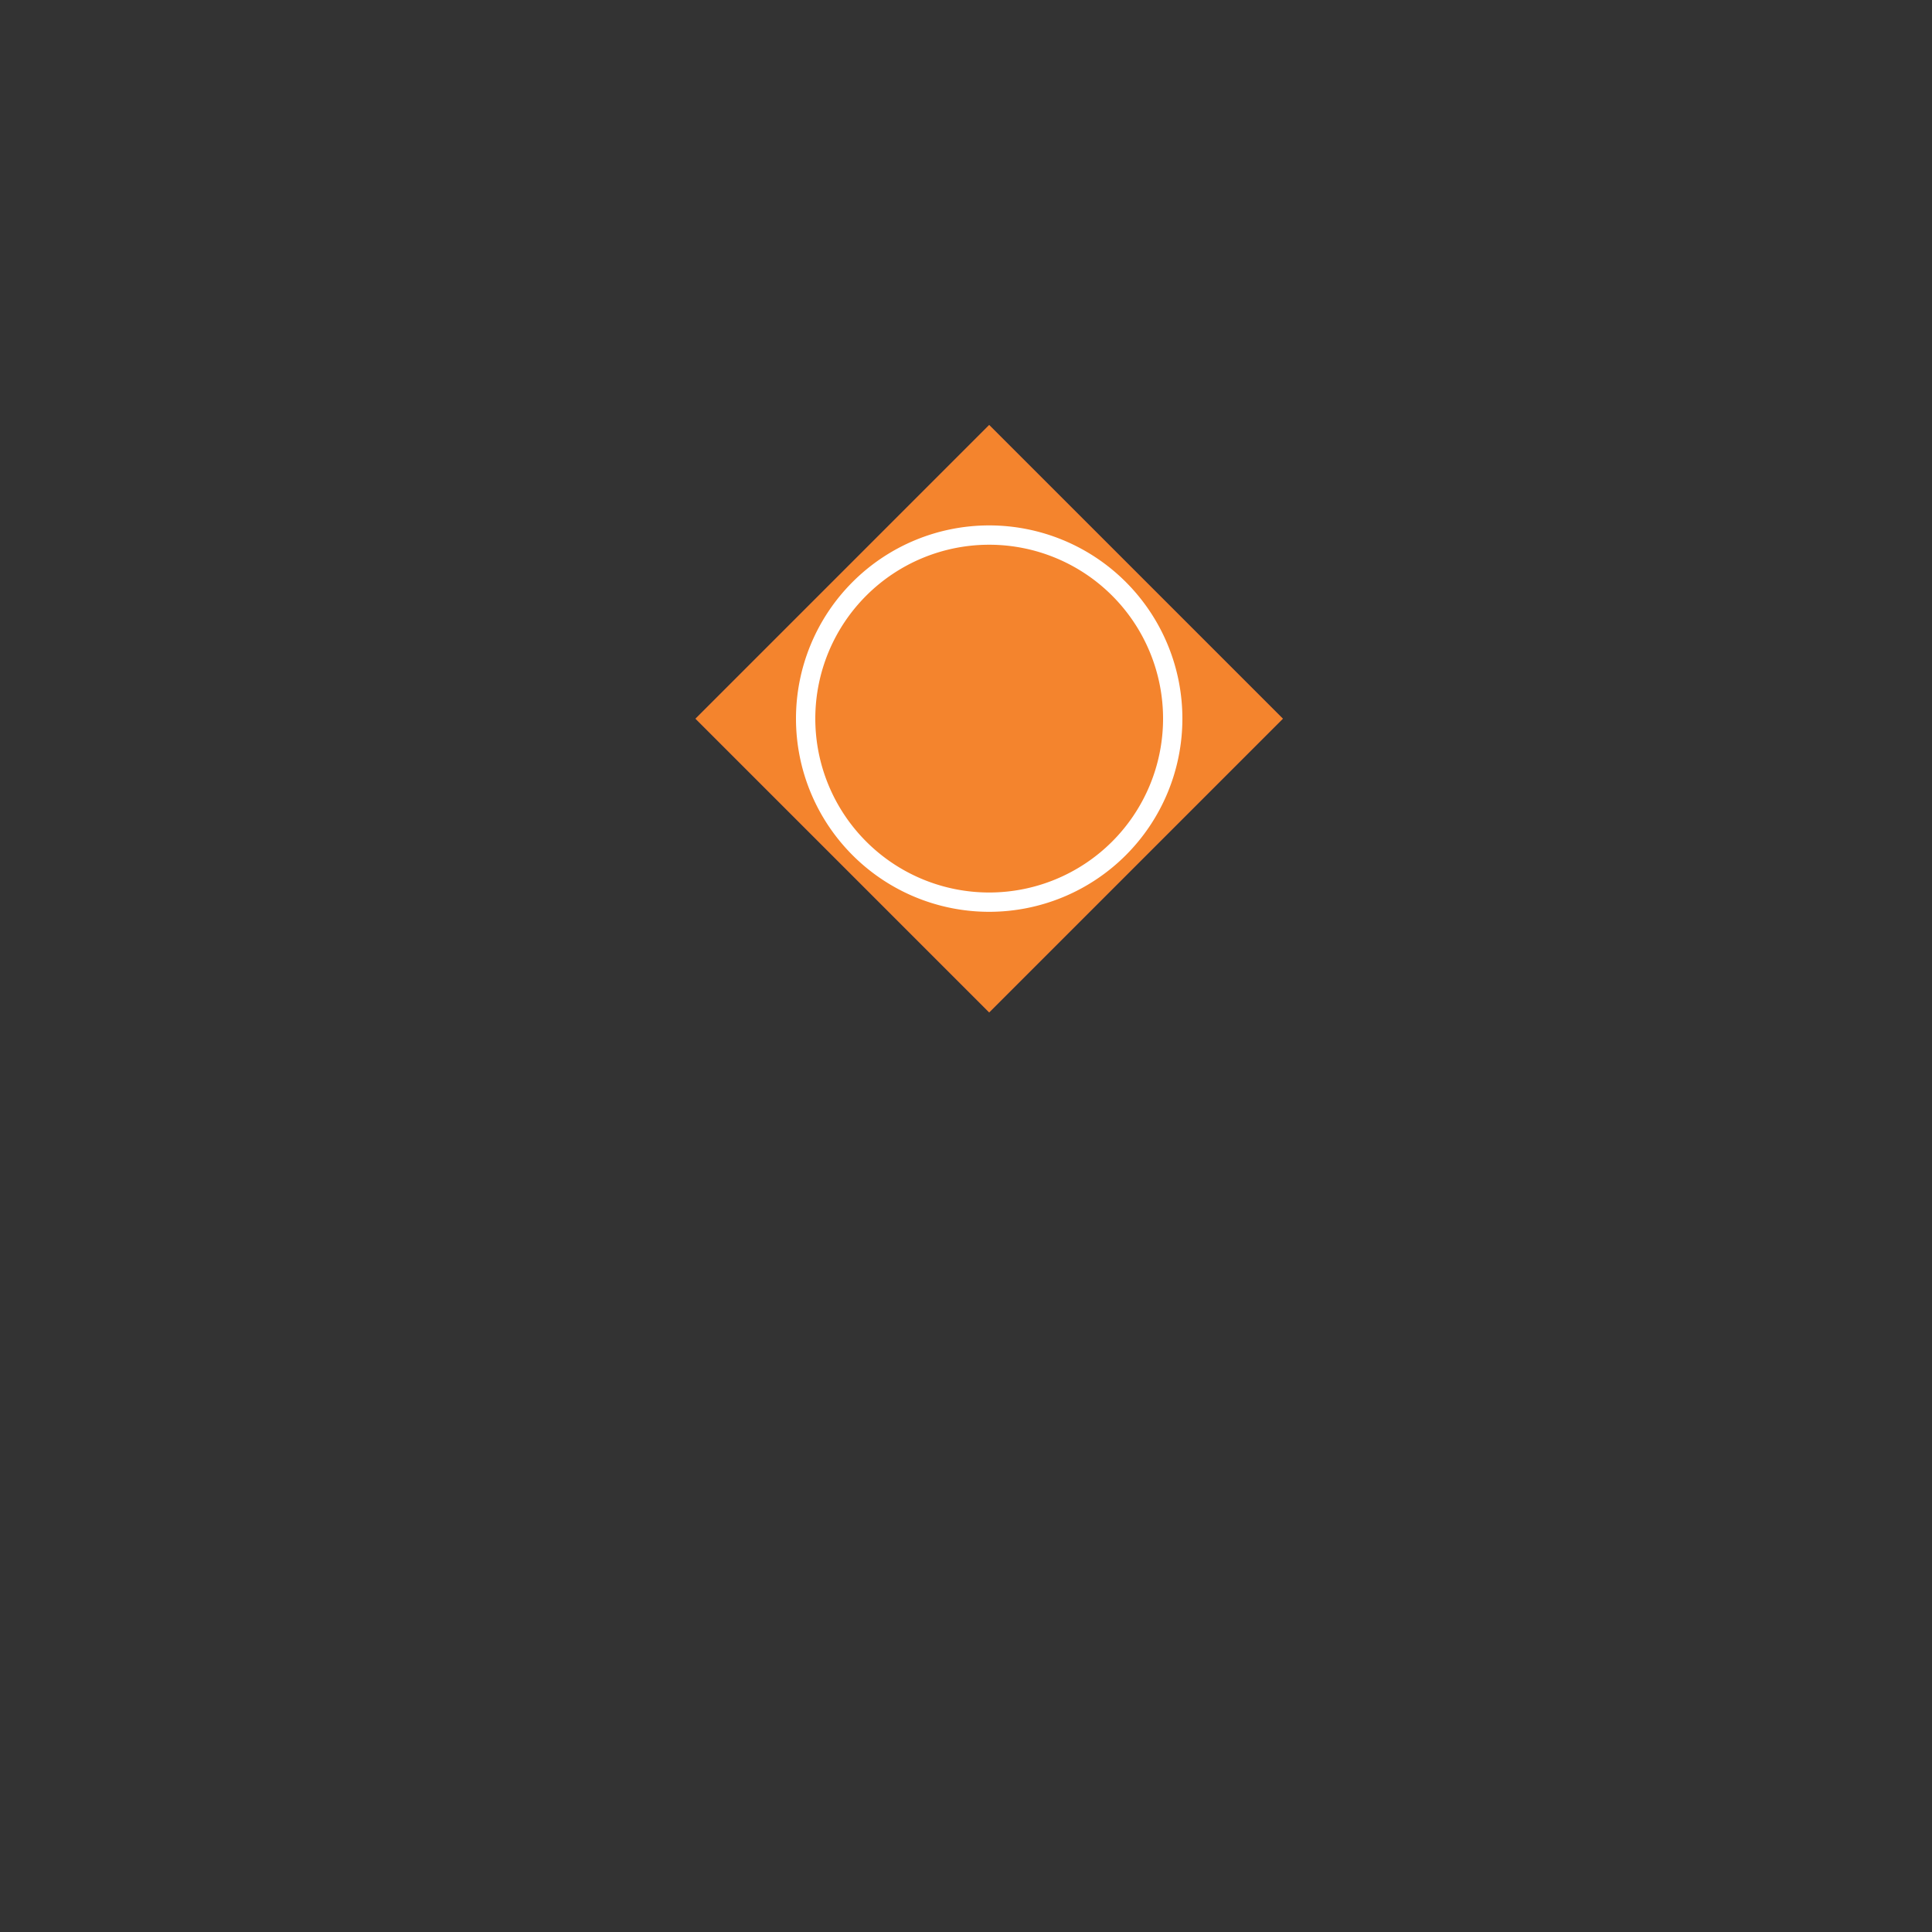 <!--

Generated by DrawGPT.
Free, open source, AI generated images in SVG, PNG, and HTML Canvas format.
https://drawgpt.ai

Created: 2023-09-26T10:56:42.102Z
Link: https://drawgpt.ai/prompt/49750/

-->
<svg xmlns="http://www.w3.org/2000/svg" xmlns:xlink="http://www.w3.org/1999/xlink" width="500" height="500"><defs/><g><rect fill="#333" stroke="none" x="0" y="0" width="512" height="512"/><path fill="#fff" stroke="none" paint-order="stroke fill markers" d=" M 256 110 L 180 186 L 256 262 L 332 186 Z"/><path fill="#6d6d6d" stroke="none" paint-order="stroke fill markers" d=" M 306 186 A 50 50 0 1 1 306 185.95"/><path fill="#fff" stroke="none" paint-order="stroke fill markers" d=" M 301 186 A 45 45 0 1 1 301 185.955"/><path fill="#d22029" stroke="none" paint-order="stroke fill markers" d=" M 256 110 L 180 186 L 256 262 L 332 186 Z"/><path fill="#fff" stroke="none" paint-order="stroke fill markers" d=" M 306 186 A 50 50 0 1 1 306 185.95"/><path fill="#d22029" stroke="none" paint-order="stroke fill markers" d=" M 301 186 A 45 45 0 1 1 301 185.955"/><path fill="#2e2e2e" stroke="none" paint-order="stroke fill markers" d=" M 256 110 L 180 186 L 256 262 L 332 186 Z"/><path fill="#fff" stroke="none" paint-order="stroke fill markers" d=" M 306 186 A 50 50 0 1 1 306 185.95"/><path fill="#2e2e2e" stroke="none" paint-order="stroke fill markers" d=" M 301 186 A 45 45 0 1 1 301 185.955"/><path fill="#f4842d" stroke="none" paint-order="stroke fill markers" d=" M 256 110 L 180 186 L 256 262 L 332 186 Z"/><path fill="#fff" stroke="none" paint-order="stroke fill markers" d=" M 306 186 A 50 50 0 1 1 306 185.95"/><path fill="#f4842d" stroke="none" paint-order="stroke fill markers" d=" M 301 186 A 45 45 0 1 1 301 185.955"/></g></svg>